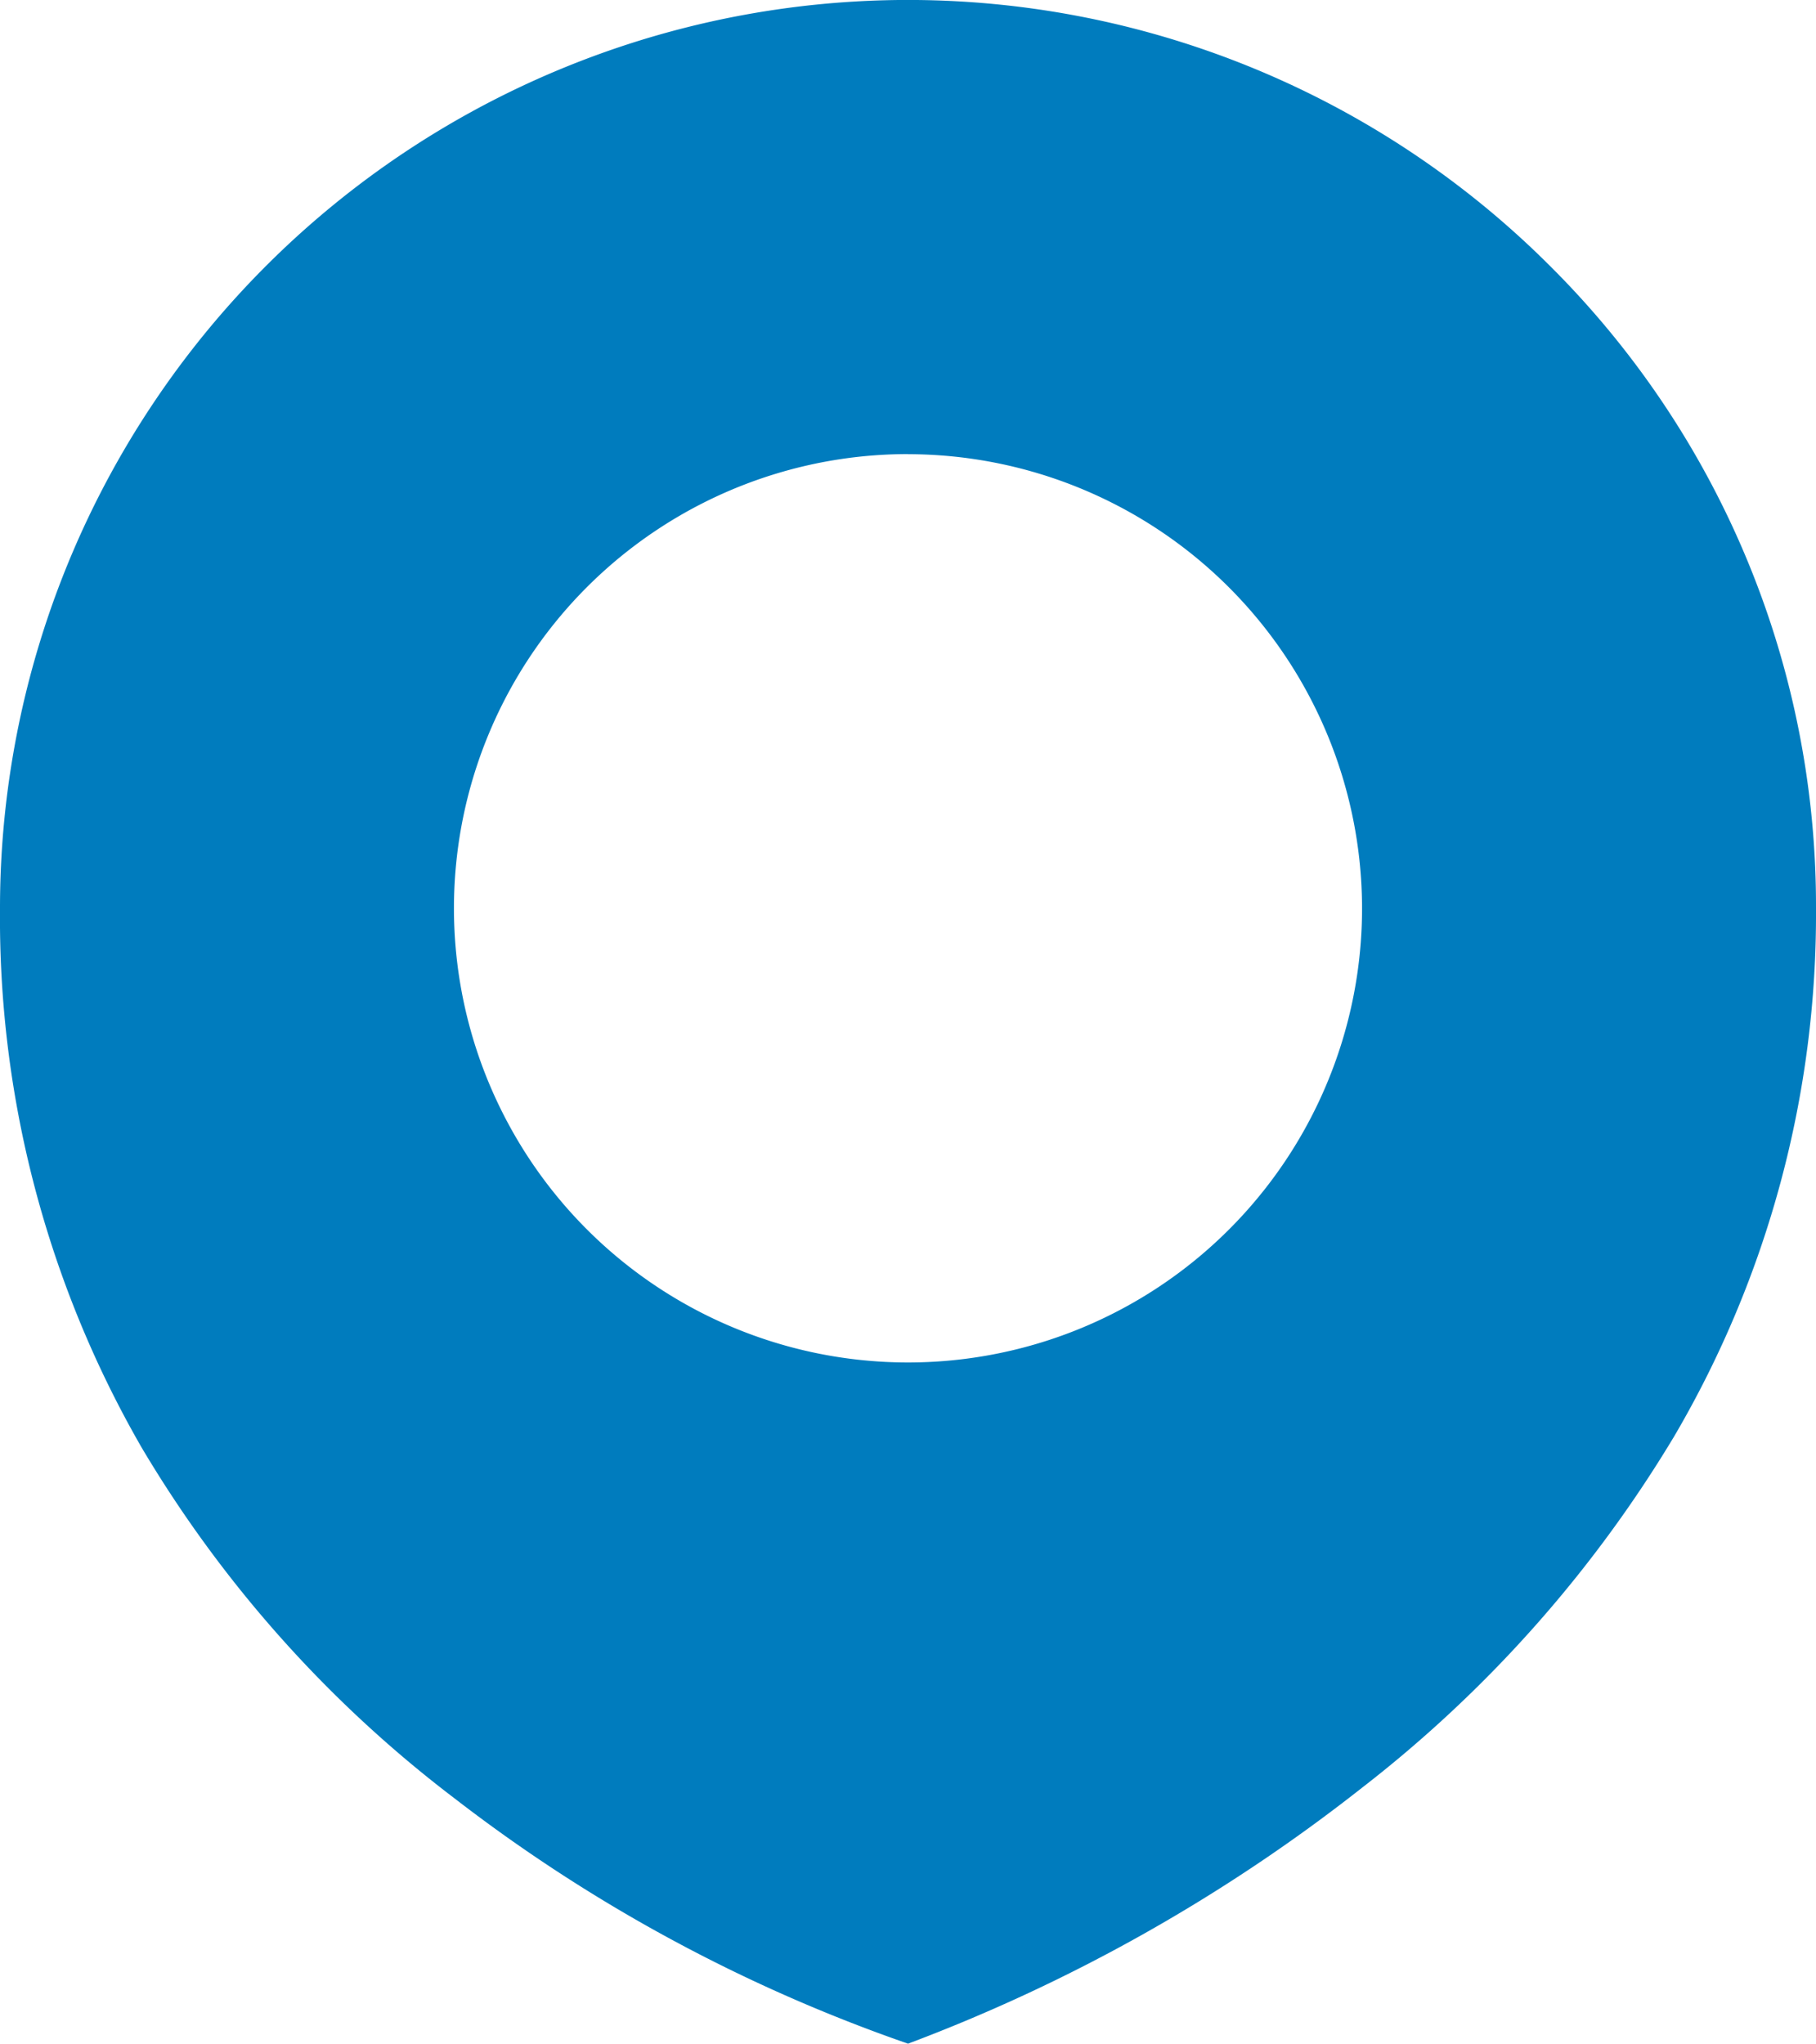 <svg xmlns="http://www.w3.org/2000/svg" width="19.278" height="21.688" viewBox="0 0 19.278 21.688">
  <path id="Exclusion_1" data-name="Exclusion 1" d="M9.639,21.688h0A16.953,16.953,0,0,1,4.82,19.081a13.012,13.012,0,0,1-3.314-3.715A11.254,11.254,0,0,1,0,9.639,9.639,9.639,0,0,1,16.455,2.823a9.576,9.576,0,0,1,2.823,6.816,10.946,10.946,0,0,1-1.506,5.605,13.505,13.505,0,0,1-3.313,3.728A18.057,18.057,0,0,1,9.64,21.688Zm0-16.869a4.82,4.82,0,1,0,4.82,4.819A4.825,4.825,0,0,0,9.639,4.82Z" fill="#007cbe"/>
</svg>
